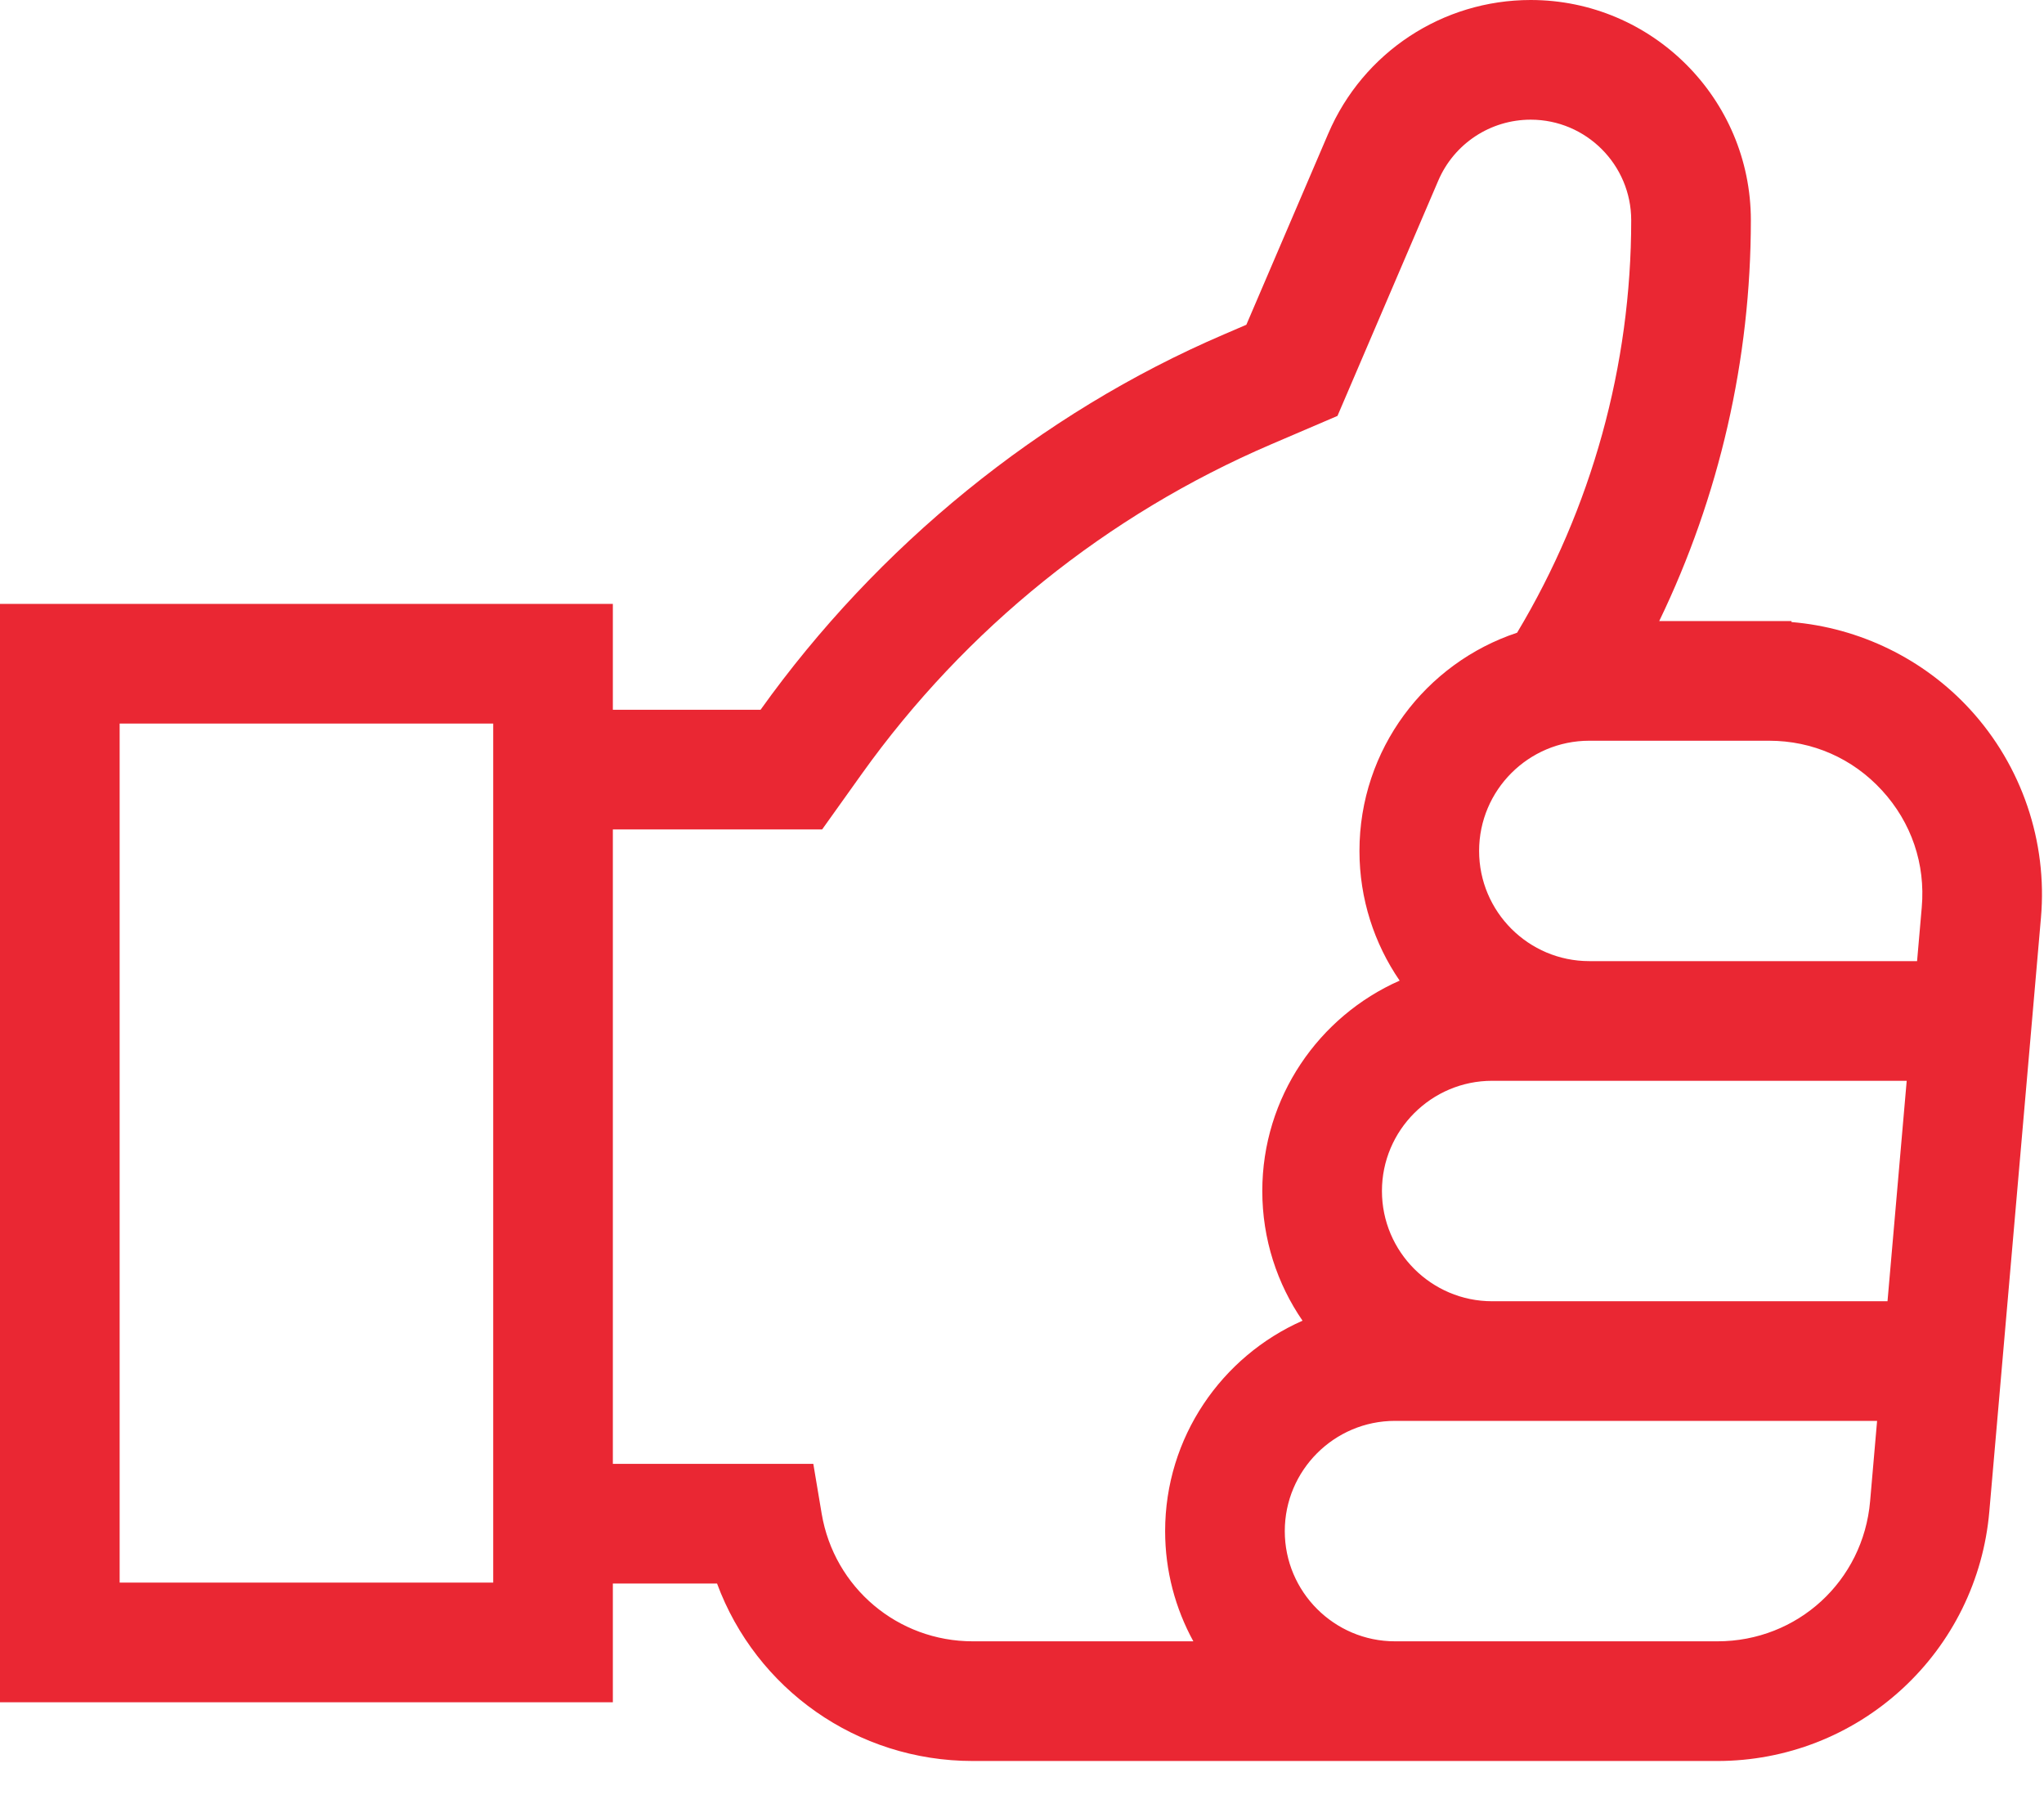 <?xml version="1.0" encoding="UTF-8"?>
<svg width="41px" height="36px" viewBox="0 0 41 36" version="1.1" xmlns="http://www.w3.org/2000/svg" xmlns:xlink="http://www.w3.org/1999/xlink">
    <title>like</title>
    <g id="Design" stroke="none" stroke-width="1" fill="none" fill-rule="evenodd">
        <g id="Cenik-popup" transform="translate(-450, -482)" fill="#EA2733" fill-rule="nonzero">
            <g id="FORM" transform="translate(410, 341)">
                <g id="Group-2-Copy-6" transform="translate(0, 109)">
                    <g id="like" transform="translate(40, 32)">
                        <path d="M39.52,14.23 C38.588,13.213 37.301,12.589 35.935,12.475 L35.935,12.455 L33.282,12.455 C34.489,9.954 35.12,7.207 35.12,4.417 C35.12,1.981 33.139,0 30.704,0 C28.934,0 27.341,1.051 26.644,2.677 L25,6.513 L24.551,6.706 C20.857,8.289 17.592,10.964 15.256,14.234 L12.293,14.234 L12.293,12.111 L0,12.111 L0,34.138 L12.293,34.138 L12.293,31.757 L14.383,31.757 C15.165,33.869 17.184,35.316 19.513,35.316 L34.449,35.316 C35.822,35.316 37.136,34.805 38.149,33.876 C39.161,32.948 39.784,31.683 39.903,30.315 L40.939,18.404 C41.072,16.879 40.554,15.358 39.52,14.23 Z M9.893,31.738 L2.4,31.738 L2.4,14.511 L9.893,14.511 L9.893,31.738 Z M23.937,32.916 L19.513,32.916 C18.007,32.916 16.733,31.84 16.482,30.358 L16.314,29.357 L12.293,29.357 L12.293,16.634 L16.491,16.634 L17.287,15.519 C19.368,12.607 22.207,10.322 25.497,8.911 L26.828,8.341 L28.85,3.622 C29.168,2.88 29.896,2.4 30.704,2.4 C31.816,2.4 32.72,3.305 32.72,4.417 C32.72,7.33 31.929,10.19 30.431,12.689 C28.596,13.297 27.269,15.028 27.269,17.065 C27.269,18.029 27.567,18.925 28.075,19.666 C26.455,20.381 25.32,22.003 25.32,23.885 C25.32,24.85 25.618,25.746 26.127,26.486 C24.506,27.202 23.371,28.823 23.371,30.706 C23.371,31.506 23.577,32.259 23.937,32.916 L23.937,32.916 Z M37.512,30.107 C37.373,31.708 36.056,32.916 34.449,32.916 L27.982,32.916 C26.763,32.916 25.771,31.924 25.771,30.706 C25.771,29.487 26.763,28.495 27.982,28.495 L37.652,28.495 L37.512,30.107 Z M37.861,26.096 L29.93,26.096 C28.712,26.096 27.72,25.104 27.72,23.885 C27.72,22.667 28.712,21.675 29.93,21.675 L38.246,21.675 L37.861,26.096 Z M38.548,18.196 L38.454,19.275 L31.879,19.275 C30.66,19.275 29.669,18.284 29.669,17.065 C29.669,15.846 30.66,14.855 31.879,14.855 L35.485,14.855 C36.357,14.855 37.162,15.209 37.751,15.852 C38.341,16.495 38.624,17.327 38.548,18.196 Z" id="Shape"></path>
                    </g>
                </g>
            </g>
        </g>
    </g>
</svg>